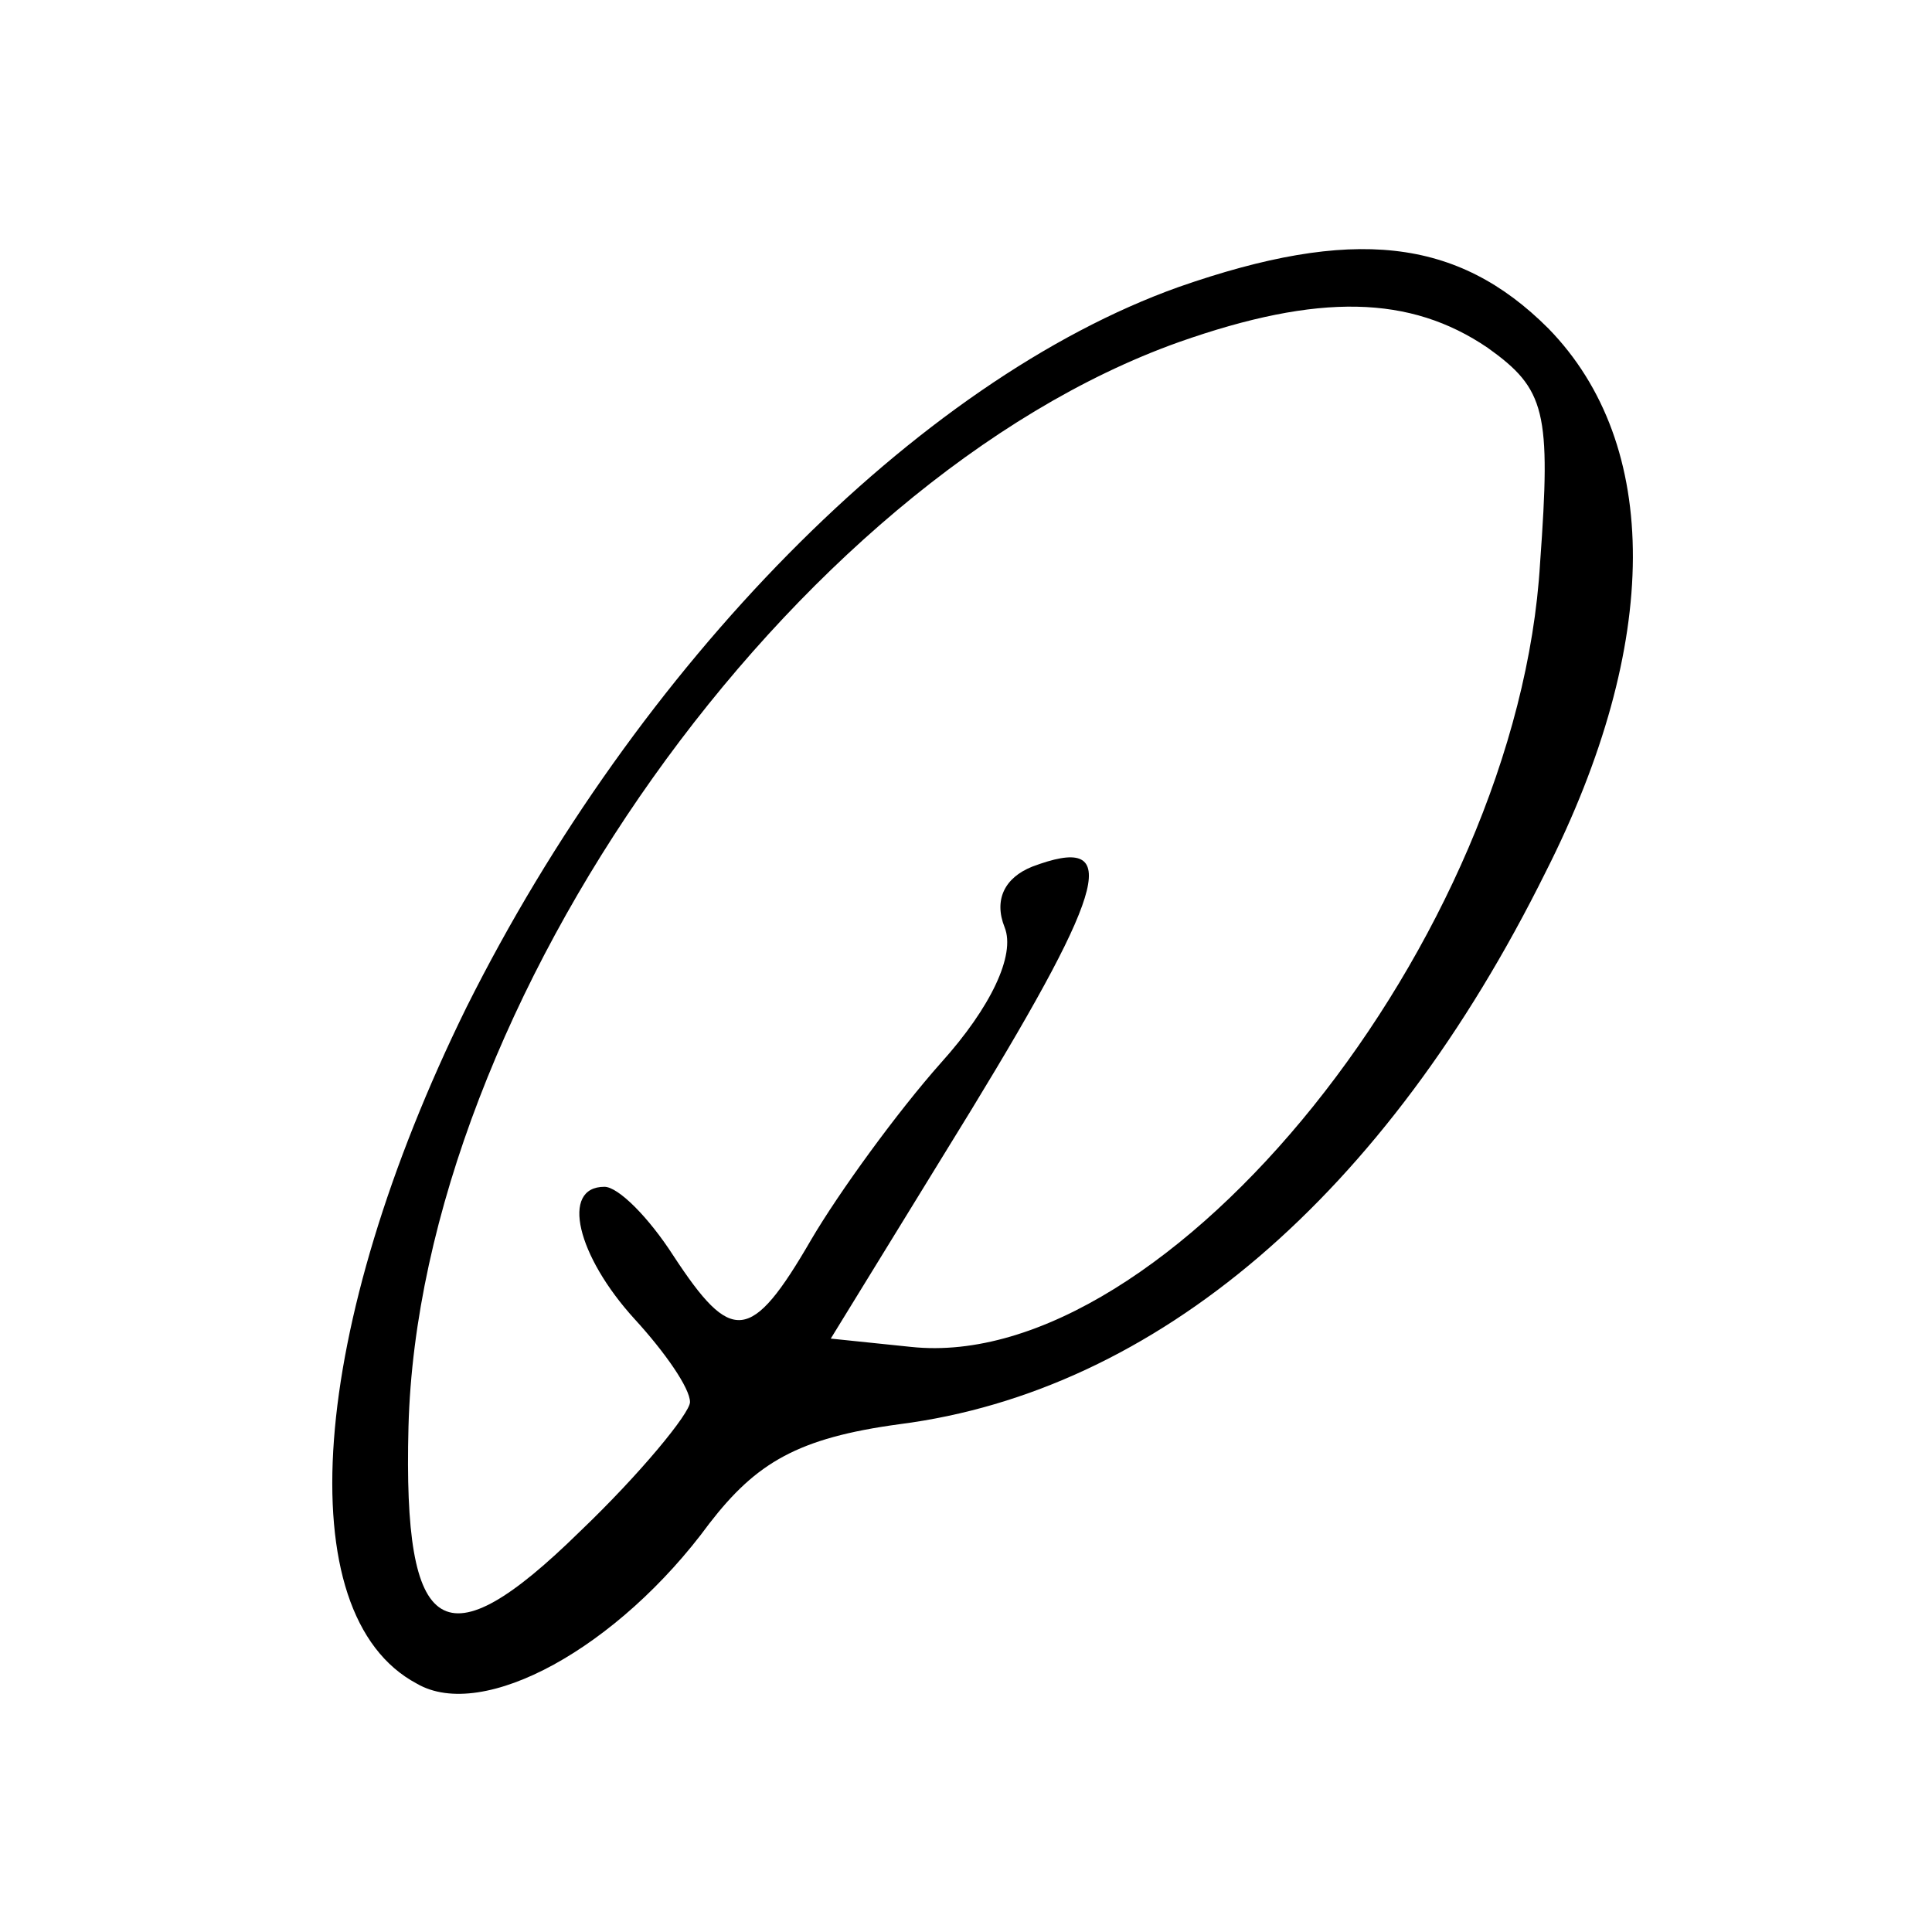 <?xml version="1.0" standalone="no"?>
<!DOCTYPE svg PUBLIC "-//W3C//DTD SVG 20010904//EN"
 "http://www.w3.org/TR/2001/REC-SVG-20010904/DTD/svg10.dtd">
<svg version="1.0" xmlns="http://www.w3.org/2000/svg"
 width="70pt" height="70pt" viewBox="0 0 70 70"
 preserveAspectRatio="xMidYMid meet">
<g transform="translate(0,70) scale(0.1,-0.1)"
fill="#000000" stroke="none">
<path d="M427 596 c-95 -34 -196 -137 -258 -261 -57 -116 -65 -220 -18 -245
24 -14 73 13 106 58 17 22 32 31 69 36 93 12 176 83 234 200 42 83 42 155 1
197 -33 33 -71 37 -134 15z m112 -22 c21 -15 23 -23 19 -78 -8 -136 -135 -294
-228 -284 l-29 3 51 83 c50 82 54 100 22 88 -10 -4 -14 -12 -10 -22 4 -10 -5
-29 -23 -49 -16 -18 -37 -47 -47 -64 -22 -38 -29 -38 -50 -6 -9 14 -20 25 -25
25 -16 0 -10 -25 11 -48 11 -12 20 -25 20 -30 0 -4 -18 -26 -40 -47 -49 -48
-64 -39 -62 38 4 153 139 343 279 393 51 18 84 17 112 -2z"/>
</g>
</svg>
